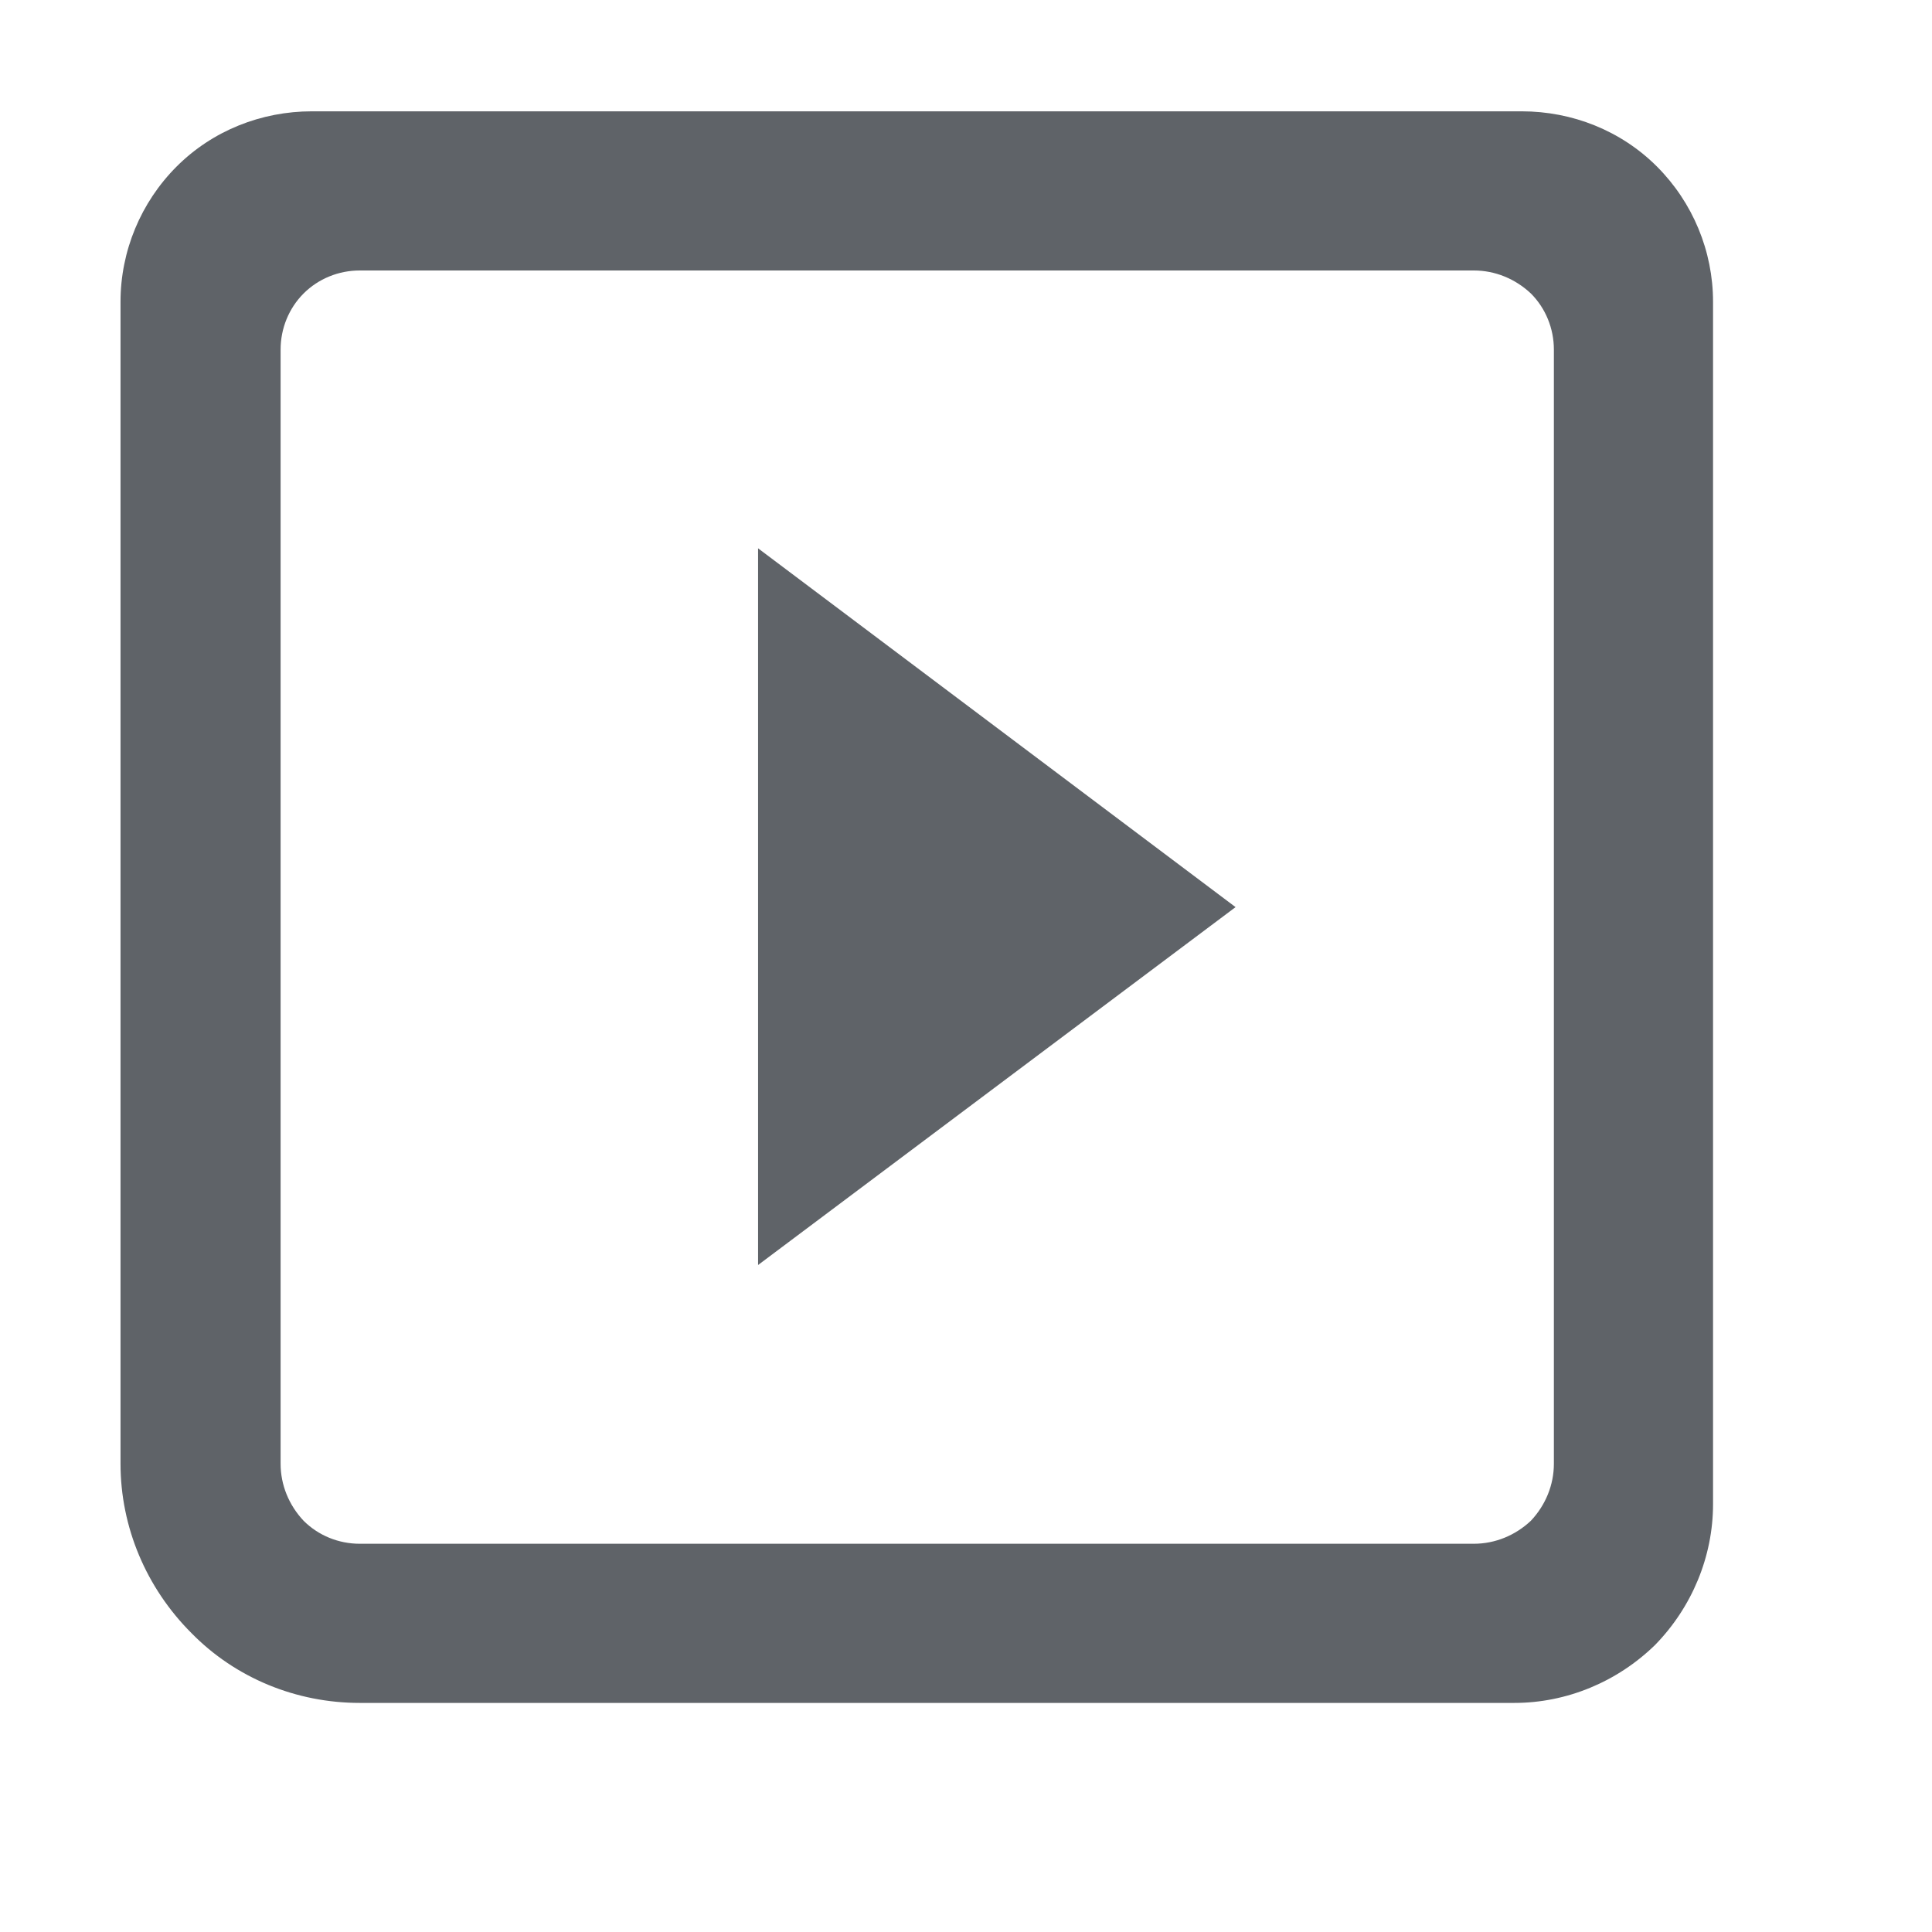 <svg width="21" height="21" viewBox="0 0 21 21" fill="none" xmlns="http://www.w3.org/2000/svg" xmlns:xlink="http://www.w3.org/1999/xlink">
	<desc>
			Created with Pixso.
	</desc>
	<defs>
		<clipPath id="clip948_16510">
			<rect id="Frame" width="20.766" height="20.766" transform="translate(-0.411 -0.52)" fill="white" fill-opacity="0"/>
		</clipPath>
	</defs>
	<rect id="Frame" width="20.766" height="20.766" transform="translate(-0.411 -0.52)" fill="#FFFFFF" fill-opacity="0"/>
	<g clip-path="url(#clip948_16510)">
		<path id="Vector" d="M8.24 13.75L13.43 9.86L8.24 5.96L8.24 13.75ZM3.91 16.78L16.02 16.78C16.25 16.78 16.47 16.69 16.64 16.53C16.8 16.36 16.89 16.14 16.89 15.91L16.89 3.8C16.89 3.57 16.8 3.35 16.64 3.19C16.47 3.03 16.25 2.94 16.02 2.94L3.91 2.94C3.68 2.94 3.46 3.03 3.3 3.19C3.14 3.35 3.05 3.57 3.05 3.8L3.05 15.91C3.05 16.14 3.14 16.36 3.3 16.53C3.46 16.69 3.68 16.78 3.91 16.78ZM16.46 18.51L3.91 18.51C3.22 18.51 2.56 18.24 2.08 17.75C1.59 17.26 1.31 16.6 1.31 15.91L1.31 3.28C1.31 2.73 1.53 2.2 1.92 1.81C2.31 1.42 2.84 1.21 3.39 1.21L16.54 1.21C17.09 1.21 17.62 1.42 18.01 1.81C18.4 2.2 18.62 2.73 18.62 3.28L18.62 16.35C18.62 16.92 18.39 17.47 17.99 17.88C17.58 18.28 17.03 18.51 16.46 18.51Z" fill="#5F6368" fill-opacity="1" fill-rule="nonzero"/>
	</g>
</svg>

